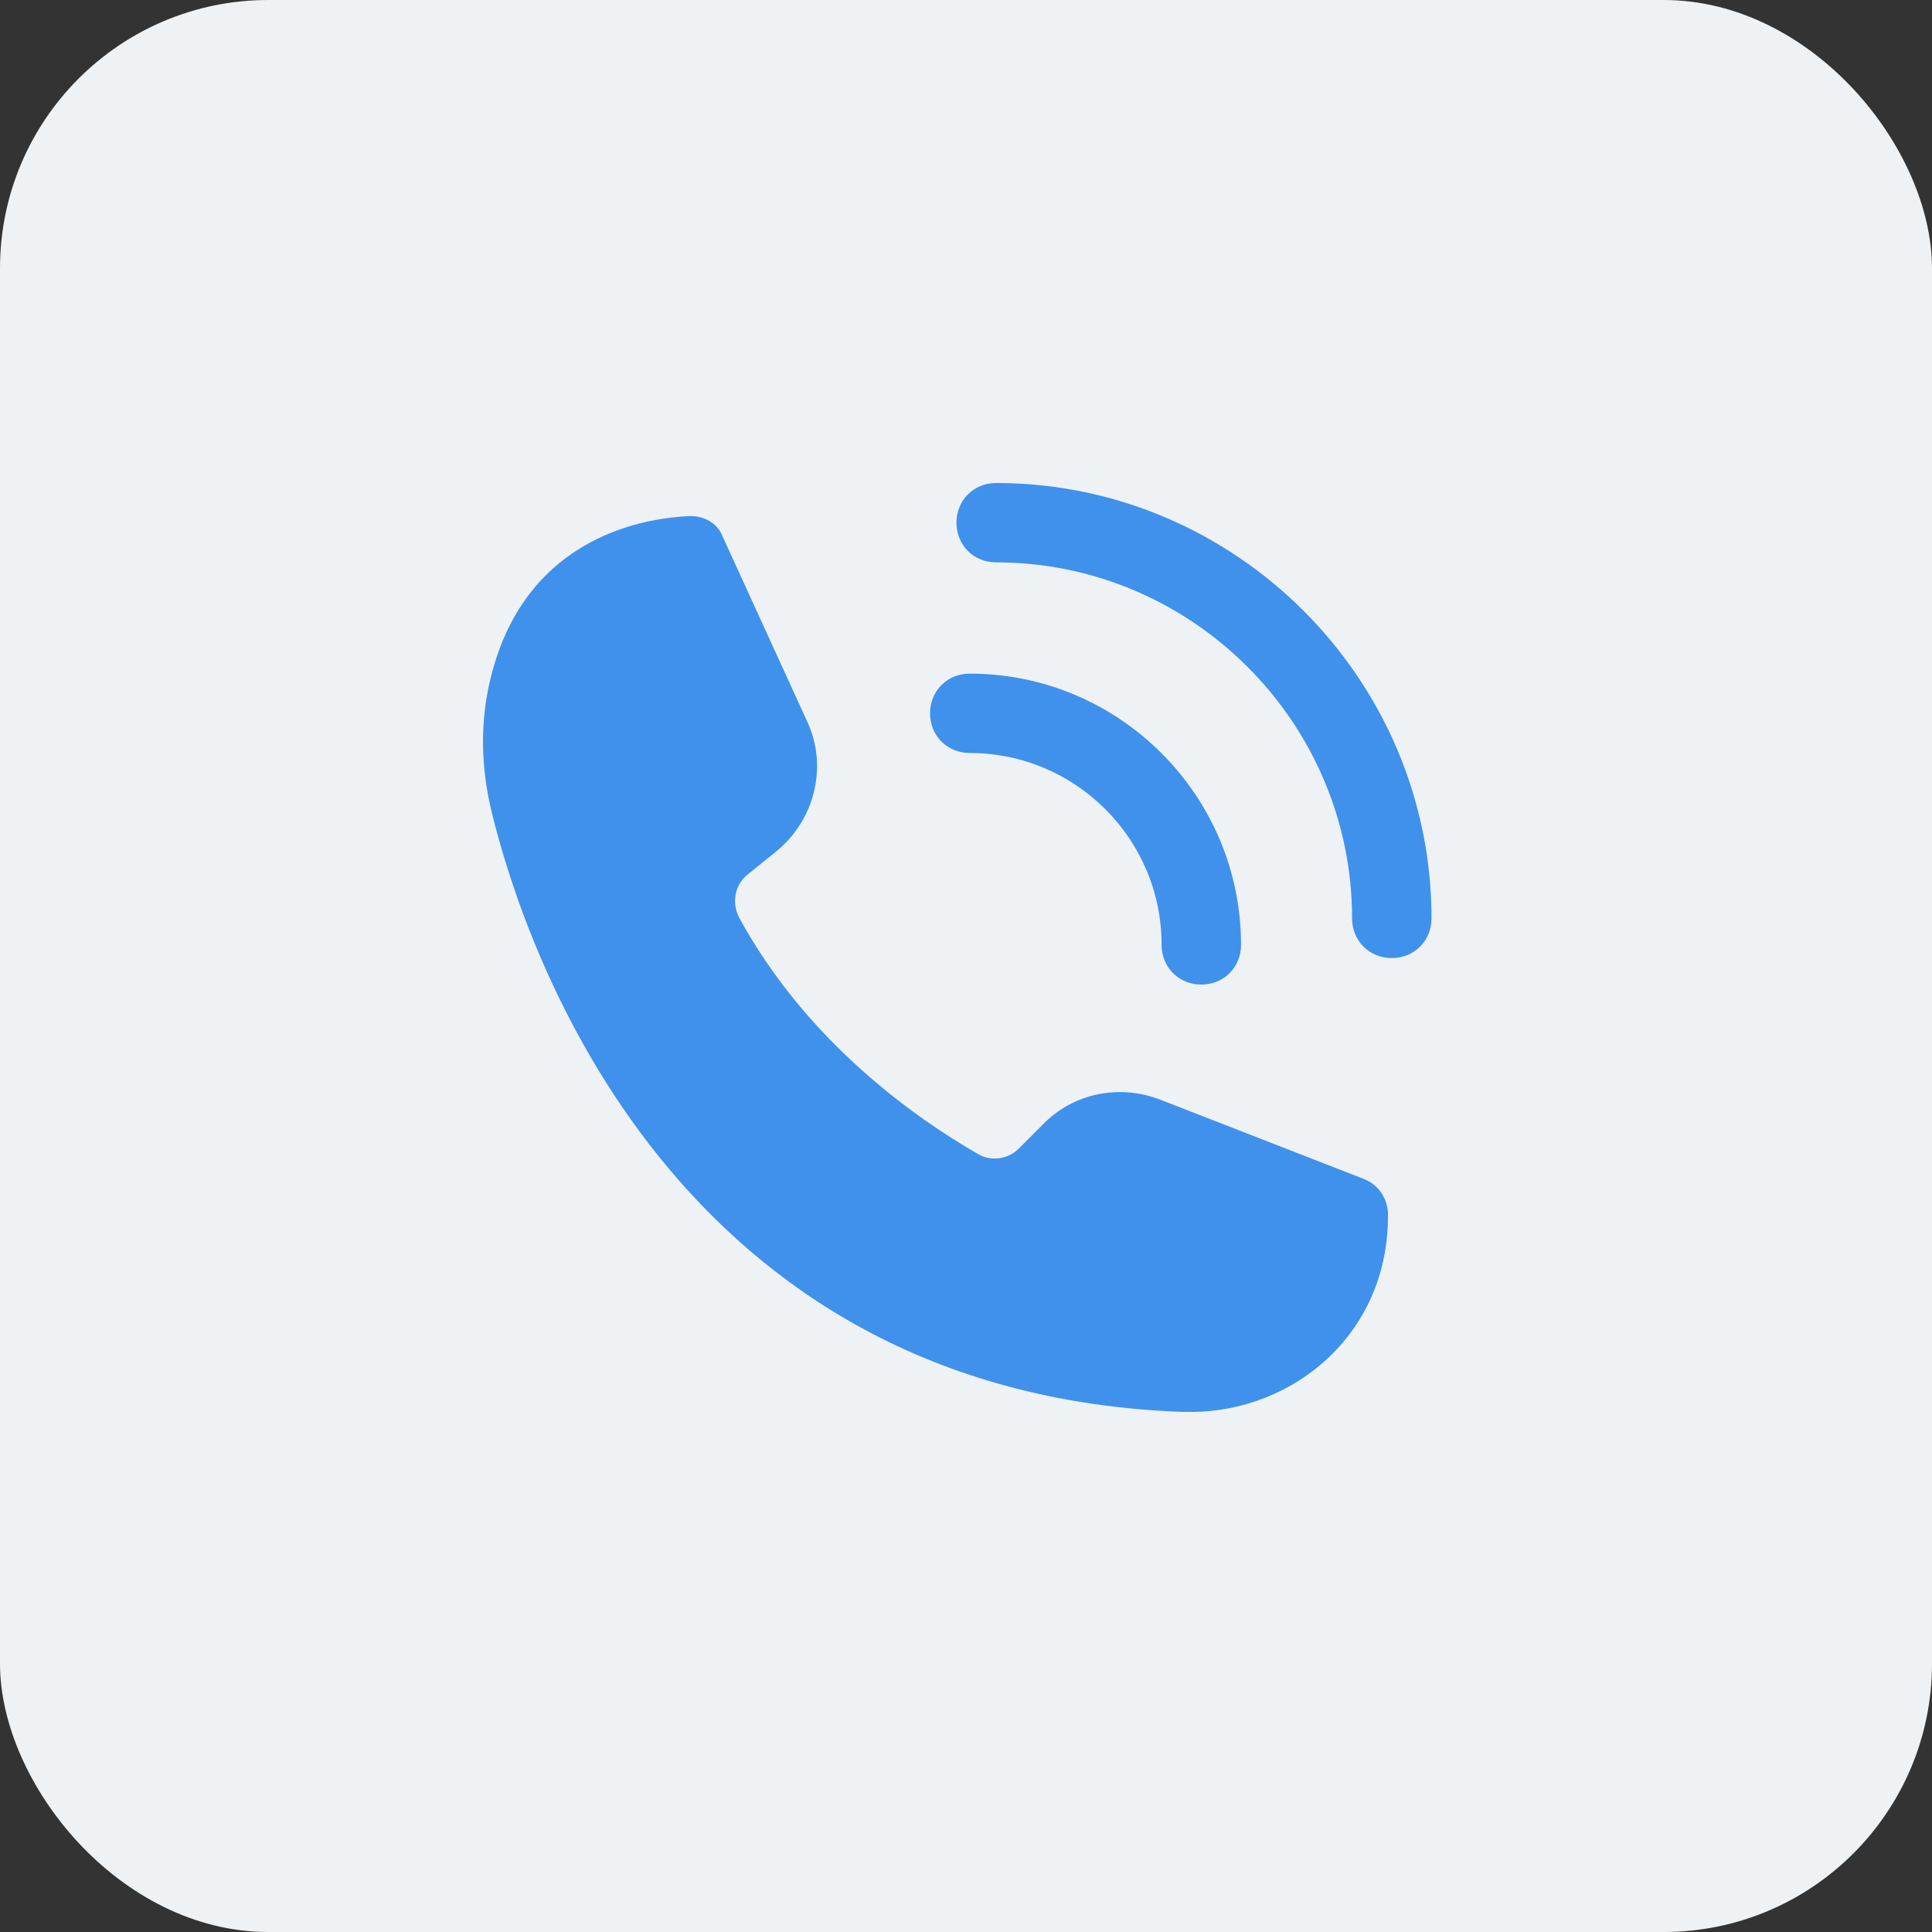 <svg xmlns="http://www.w3.org/2000/svg" width="36" height="36" viewBox="0 0 36 36" fill="none"><rect x="0" y="0" width="36" height="36" fill="#333333" stroke="none"/><rect width="36" height="36" rx="5" fill="#EEF2F4"></rect><path d="M25.418 21.97L21.621 20.491C20.857 20.195 19.994 20.368 19.427 20.959L18.983 21.403C18.786 21.6 18.465 21.65 18.218 21.501C17.109 20.86 15.062 19.454 13.78 17.112C13.632 16.84 13.682 16.495 13.928 16.298L14.447 15.879C15.186 15.288 15.433 14.276 15.038 13.438L13.46 9.986C13.362 9.74 13.115 9.616 12.869 9.616C12.154 9.642 9.812 9.912 9.145 12.624C8.948 13.413 8.948 14.276 9.17 15.164C9.787 17.679 12.548 25.965 22.041 26.309H22.189C23.151 26.309 24.088 25.939 24.779 25.274C25.493 24.583 25.863 23.671 25.863 22.66V22.586C25.837 22.291 25.665 22.069 25.418 21.97Z" fill="#4091EB"></path><path d="M18.07 14.031C20.042 14.031 21.645 15.634 21.645 17.606C21.645 18.025 21.966 18.346 22.385 18.346C22.804 18.346 23.125 18.025 23.125 17.606C23.125 14.82 20.856 12.552 18.07 12.552C17.651 12.552 17.33 12.872 17.33 13.291C17.33 13.71 17.651 14.031 18.07 14.031Z" fill="#4091EB"></path><path d="M18.562 9C18.143 9 17.822 9.321 17.822 9.74C17.822 10.159 18.143 10.479 18.562 10.479C22.212 10.479 25.194 13.463 25.194 17.112C25.194 17.531 25.515 17.852 25.934 17.852C26.353 17.852 26.674 17.531 26.674 17.112C26.674 12.649 23.024 9 18.562 9Z" fill="#4091EB"></path></svg>